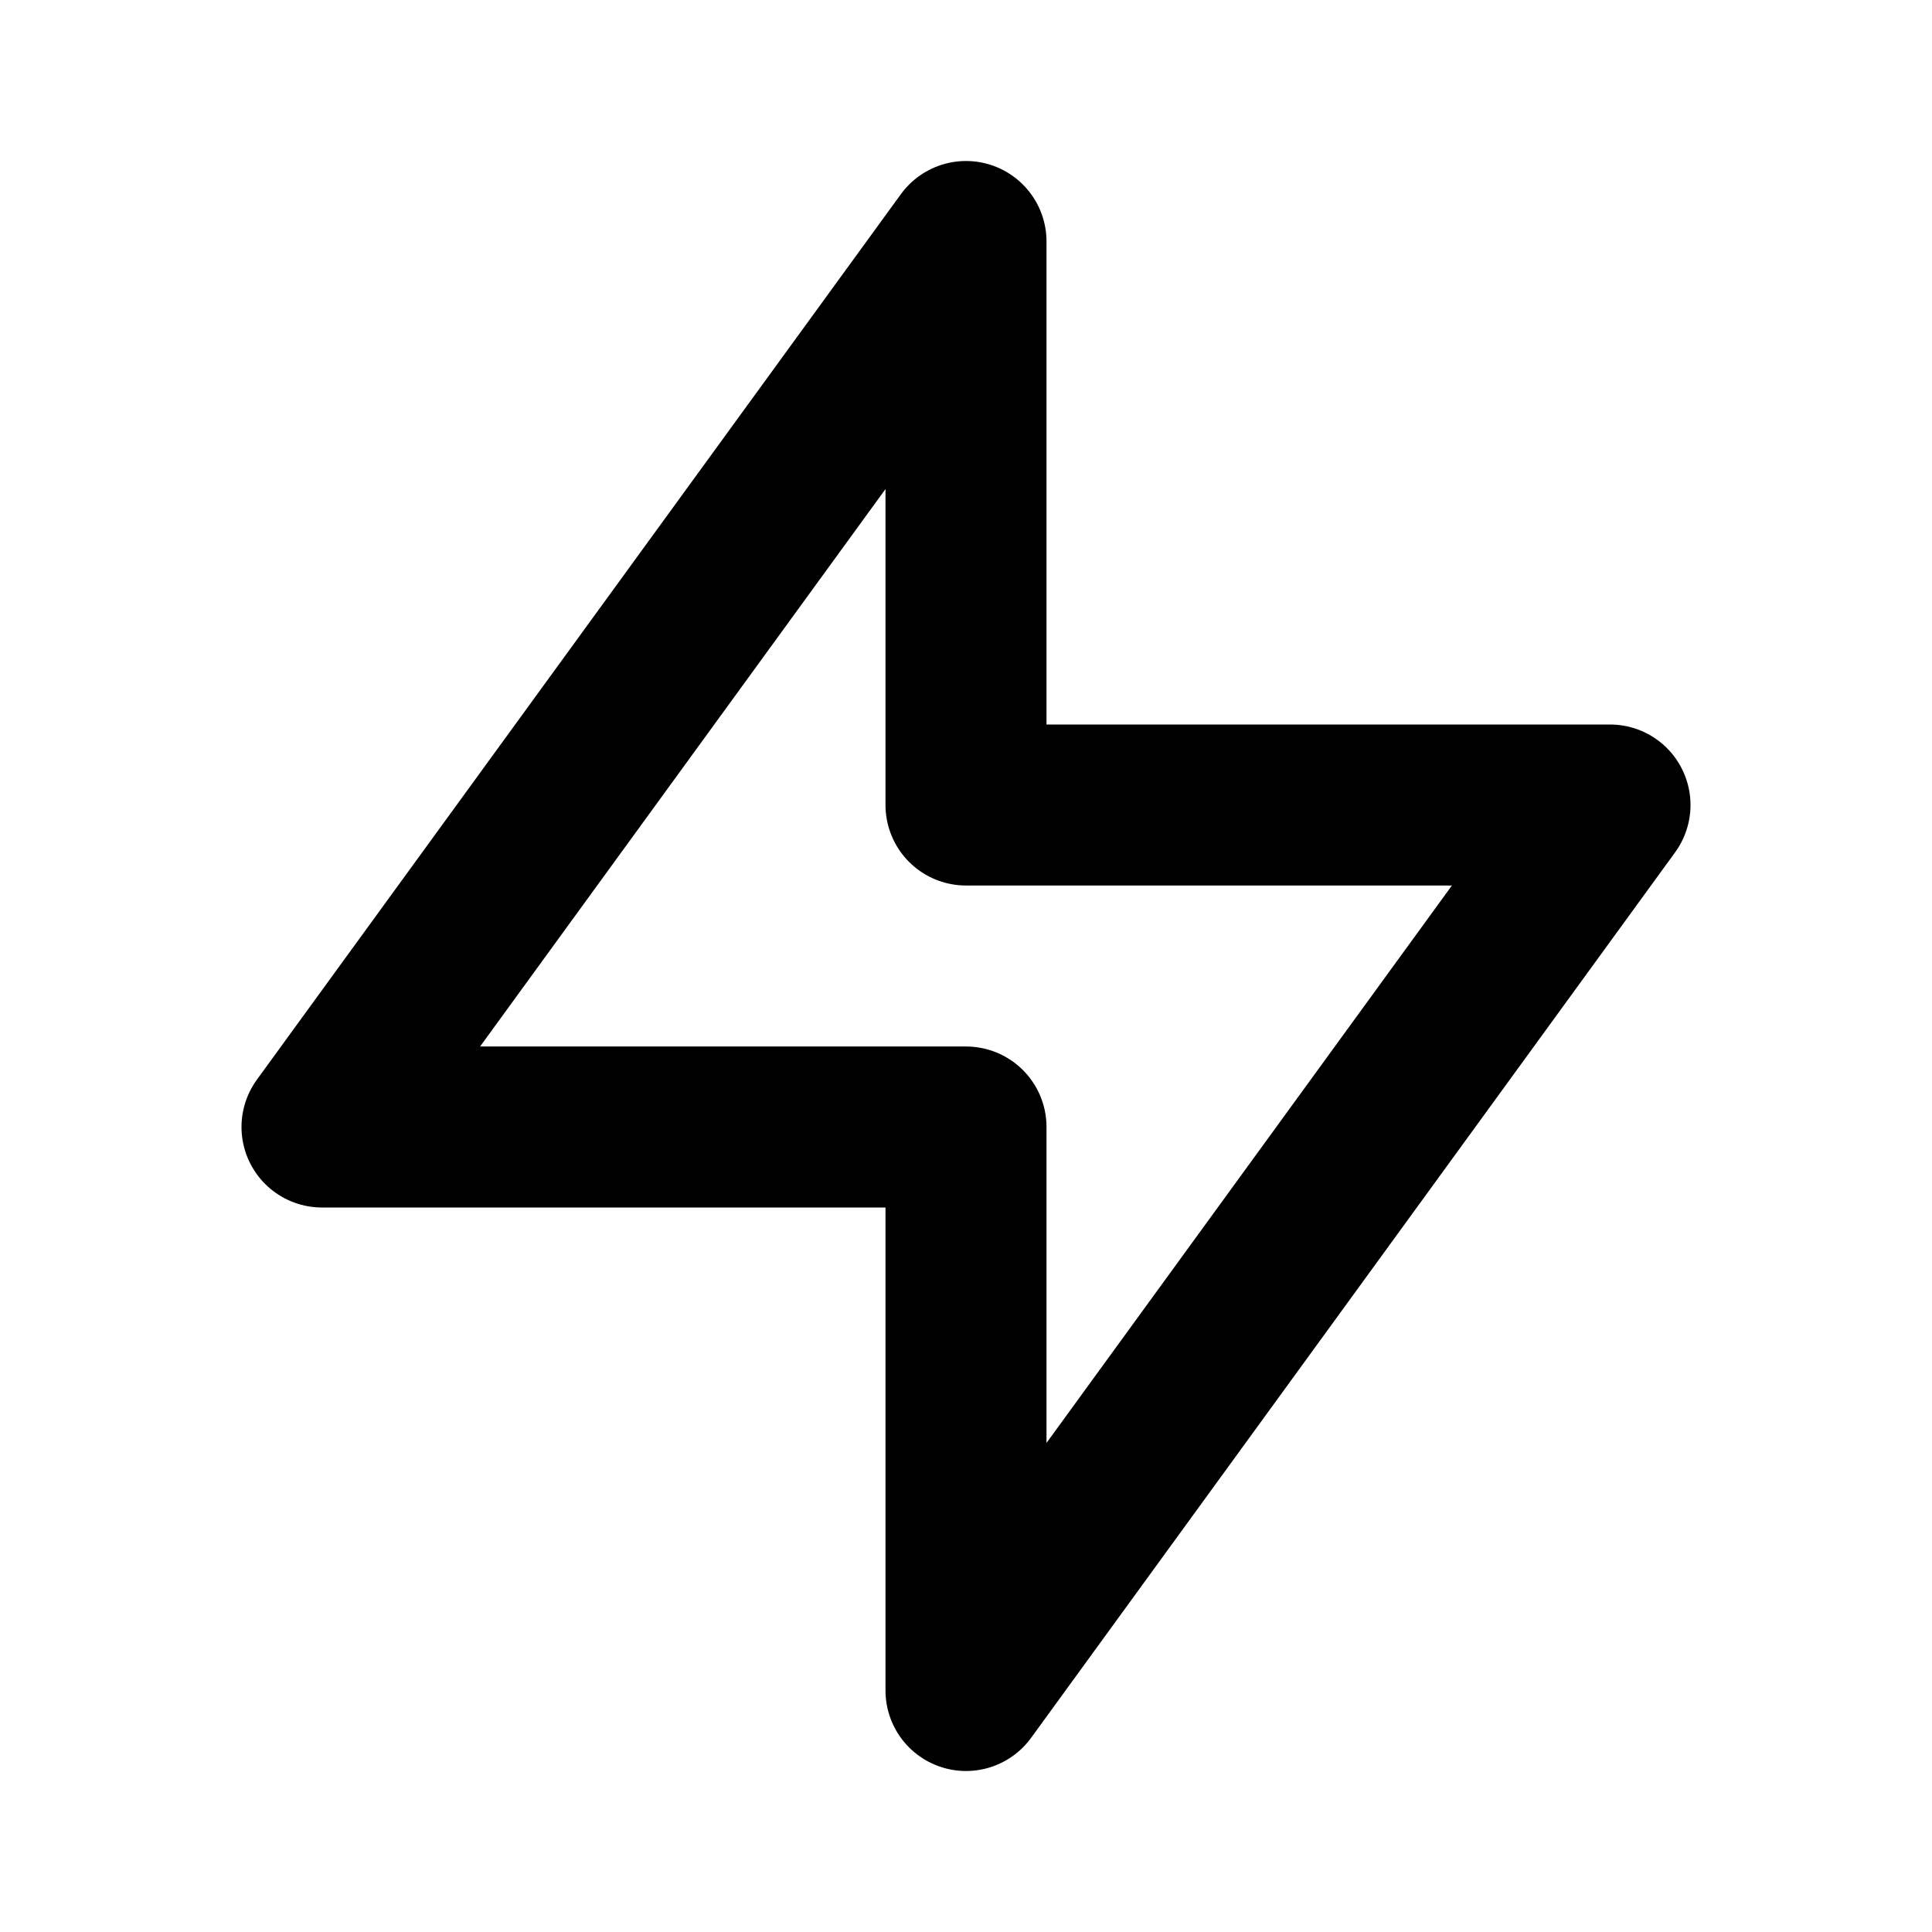<!--
tags: [opensource, database, software, storage, brand, supabase, logo, company, trademark, identity]
category: Brand
version: "2.1"
unicode: "f6d3"
-->
<svg
  xmlns="http://www.w3.org/2000/svg"
  width="24"
  height="24"
  viewBox="0 0 24 24"
  fill="none"
  stroke="currentColor"
  stroke-width="2"
  stroke-linecap="round"
  stroke-linejoin="round"
>
  <path d="M4 14h8v7l8 -11h-8v-7l-8 11" />
</svg>

